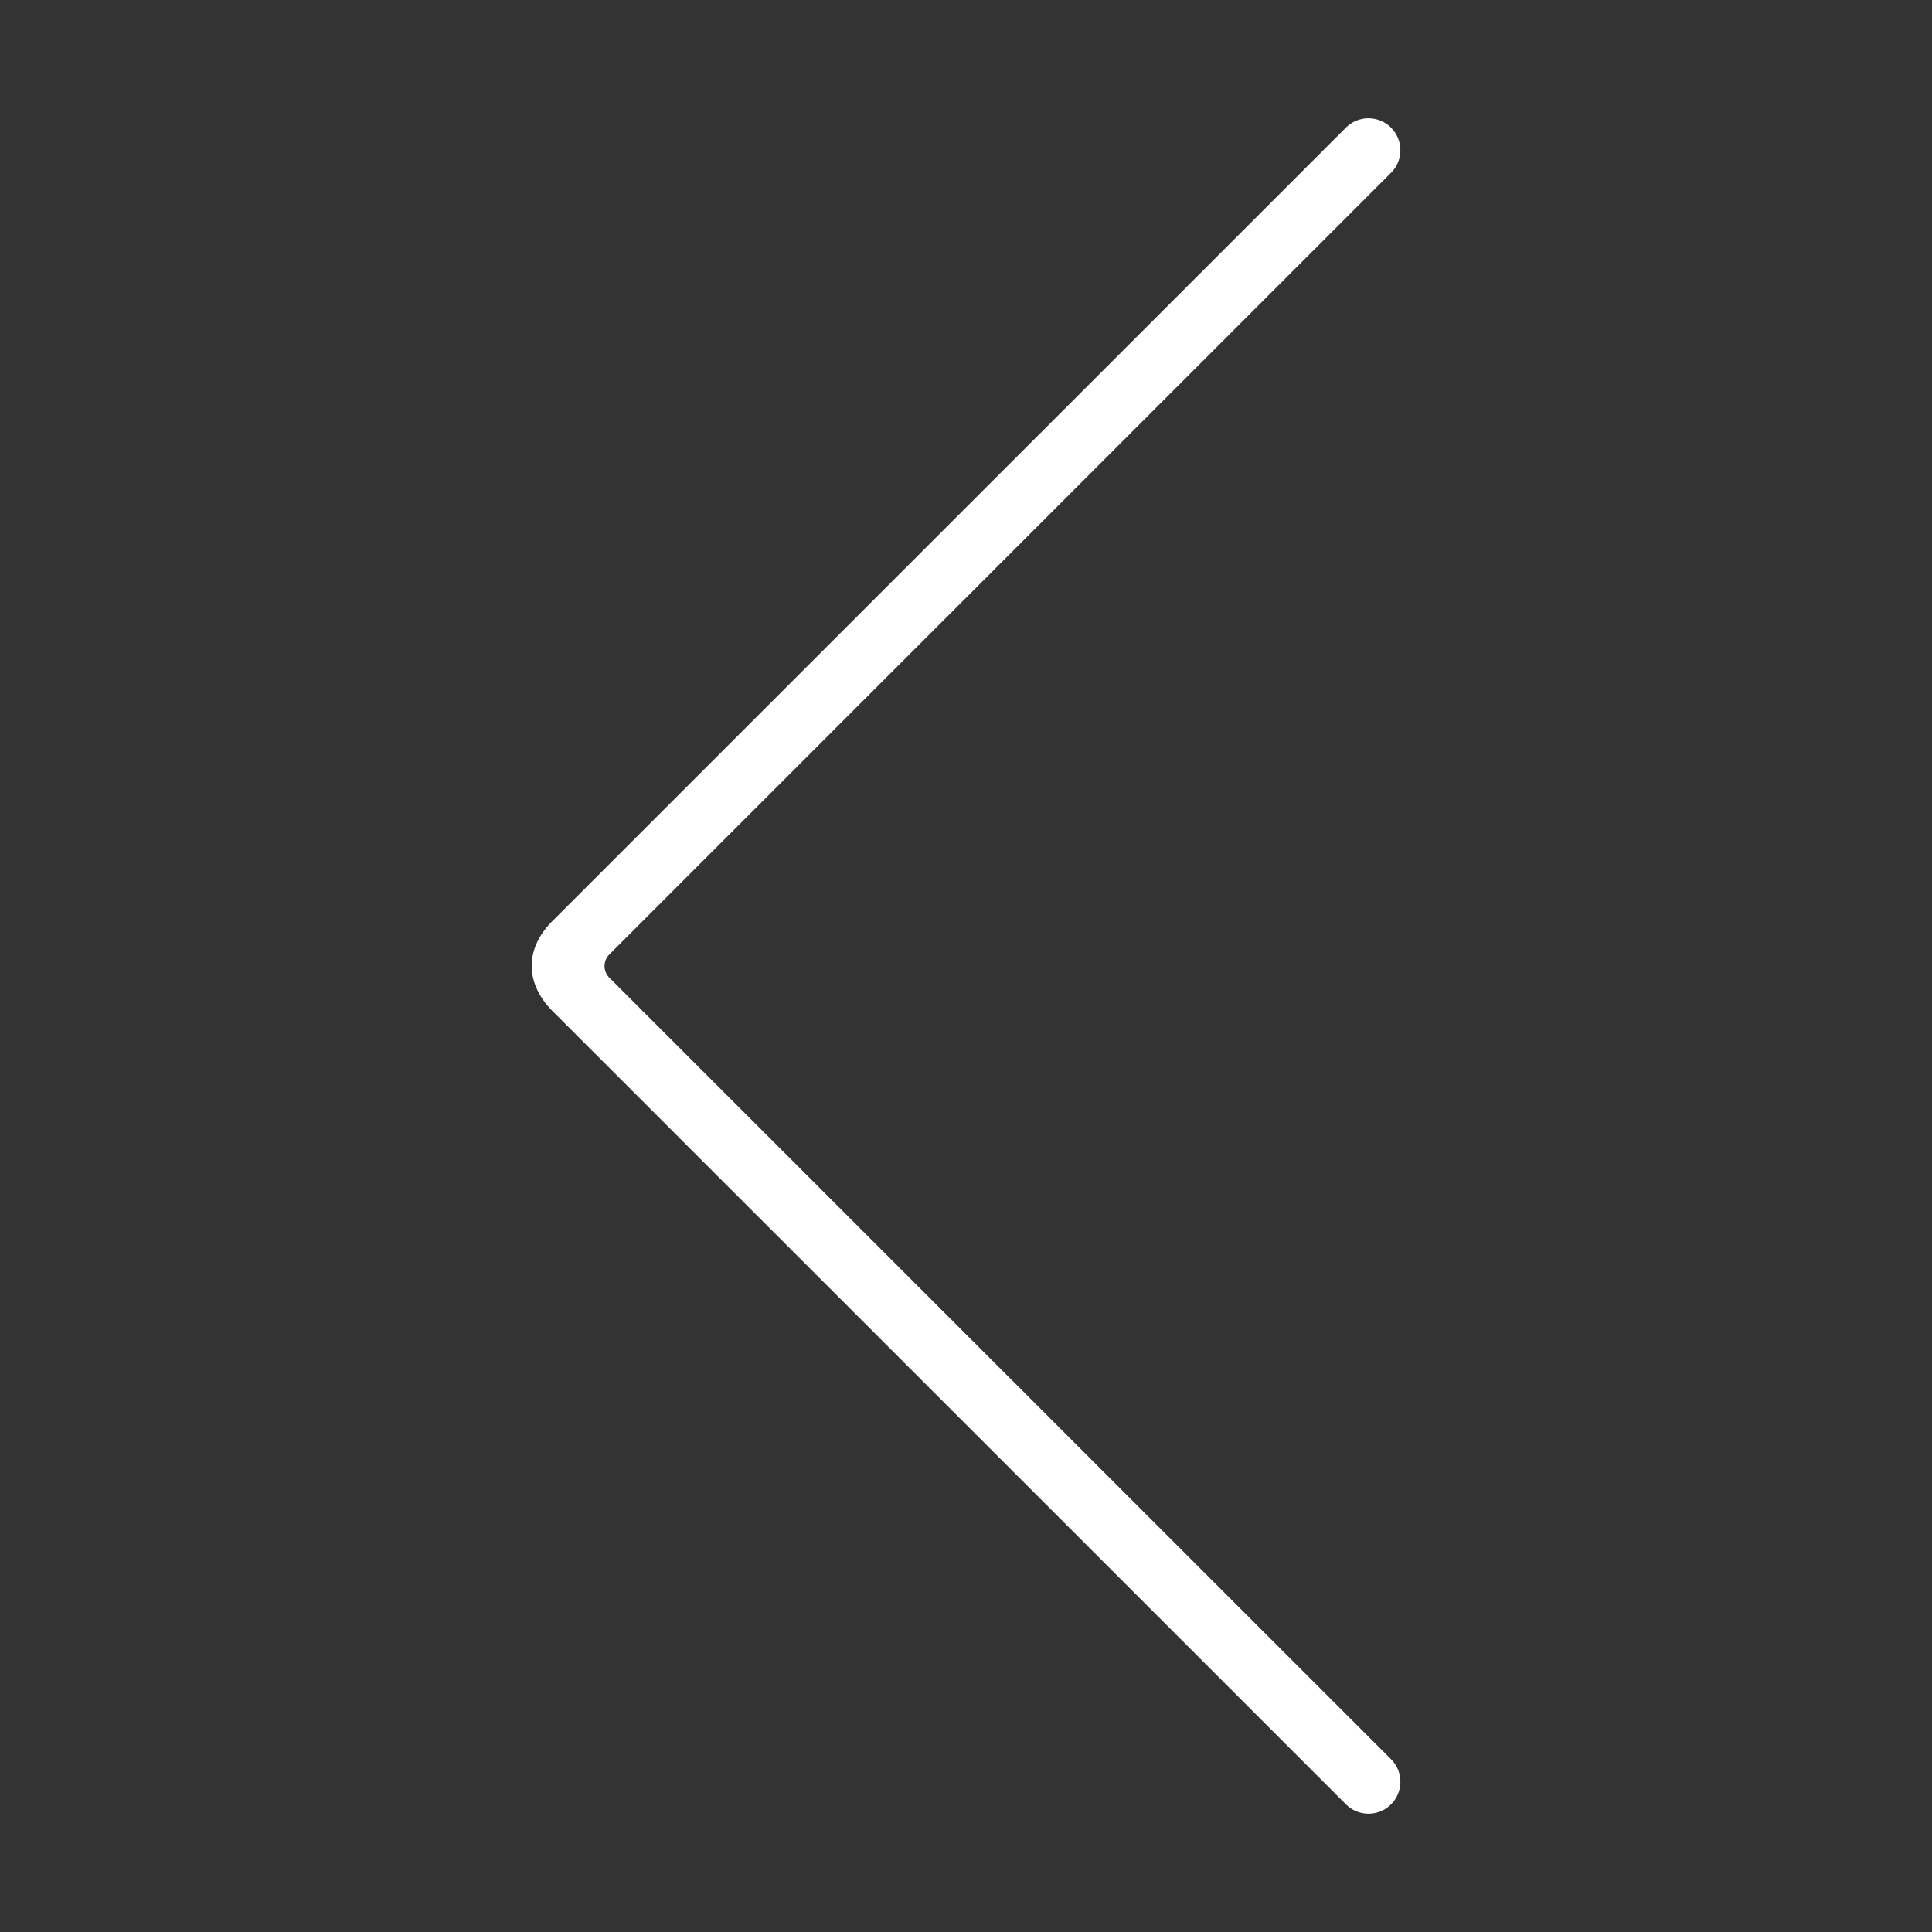 <svg id="Layer_1" data-name="Layer 1" xmlns="http://www.w3.org/2000/svg" viewBox="0 0 1000 1000"><rect x="0" y="0" width="1000" height="1000" fill="#333333" stroke="none"/><defs><style>.cls-1{fill:#fff;}</style></defs><title>icons</title><path class="cls-1" d="M286,476.67,696.63,66.08A16.5,16.5,0,1,1,720,89.42L315.41,494a8.53,8.53,0,0,0,0,12.06L720,910.58a16.5,16.5,0,0,1-23.33,23.34L286,523.33C272.88,510.17,270.36,492.35,286,476.67Z"/></svg>